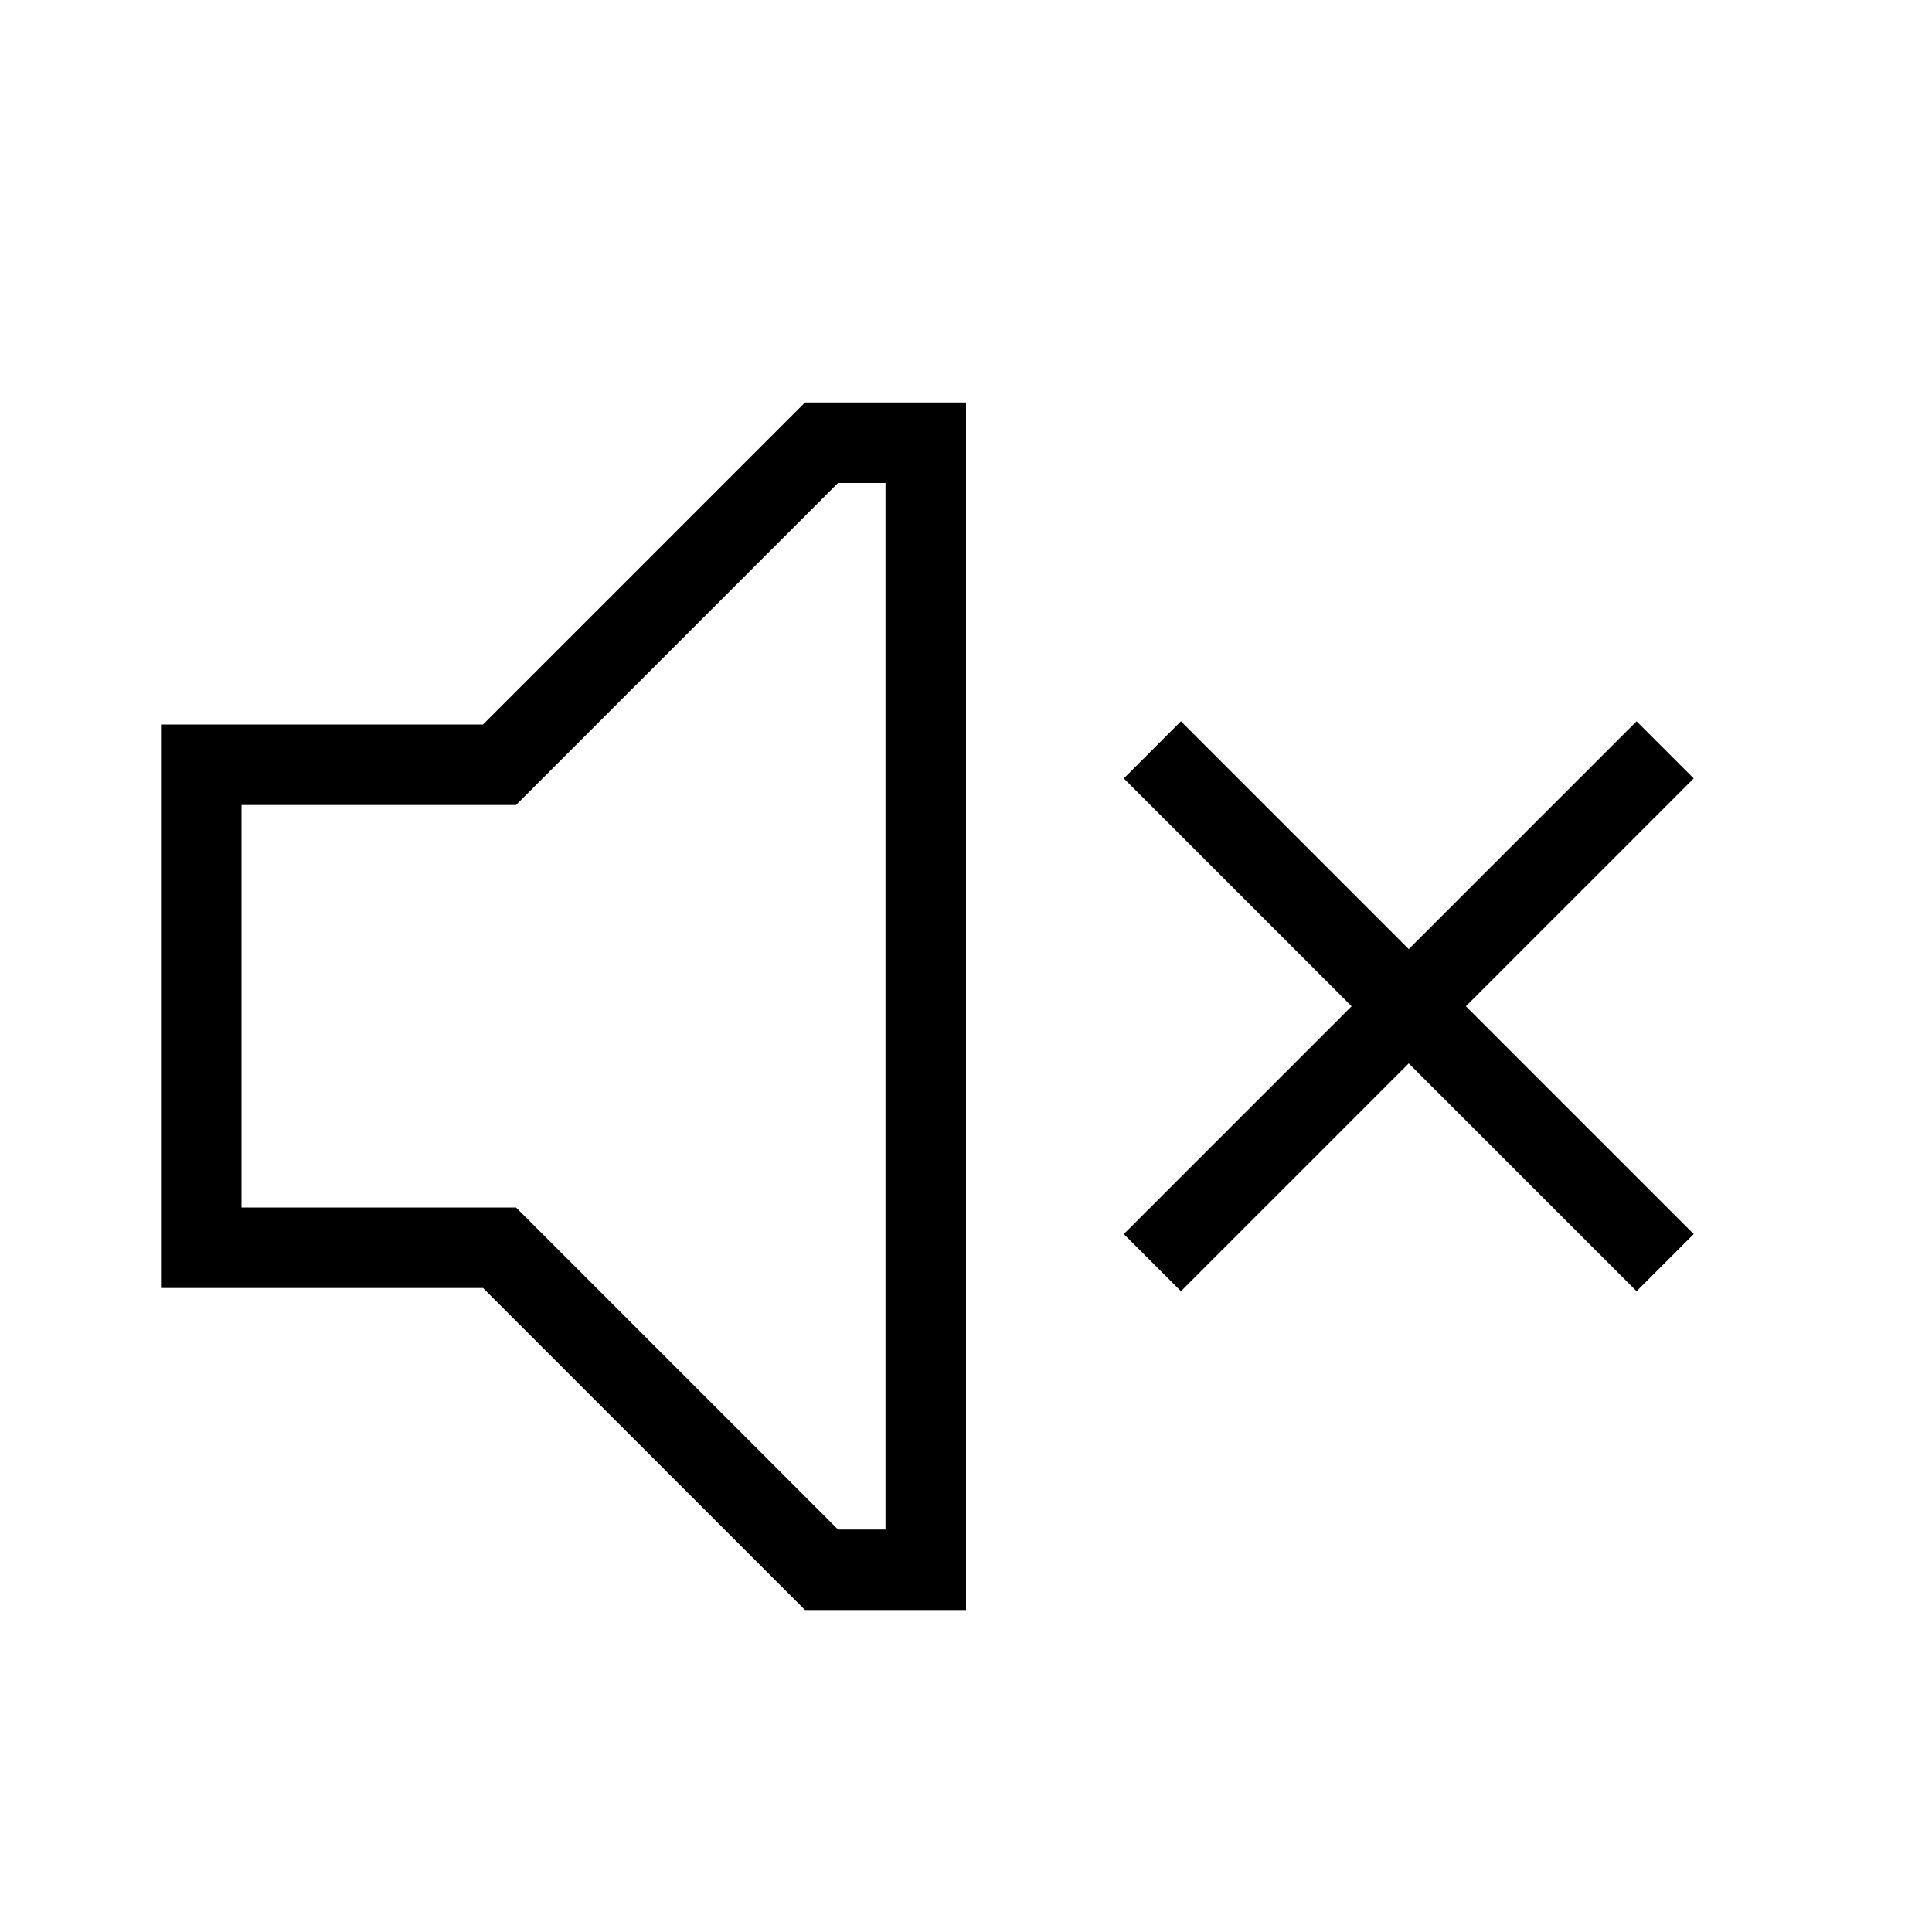 <svg width="24" height="24" viewBox="0 0 24 24" fill="none" xmlns="http://www.w3.org/2000/svg">
<path d="M2 9H6L10 5H12V20H10L6 16H2V9ZM3 15H6.41L10.41 19H11V6H10.41L6.41 10H3V15ZM13.96 15.33L16.79 12.5L13.96 9.67L14.67 8.96L17.5 11.79L20.33 8.96L21.04 9.67L18.21 12.5L21.04 15.33L20.33 16.04L17.5 13.21L14.67 16.04L13.96 15.33Z" fill="black"/>
</svg>
